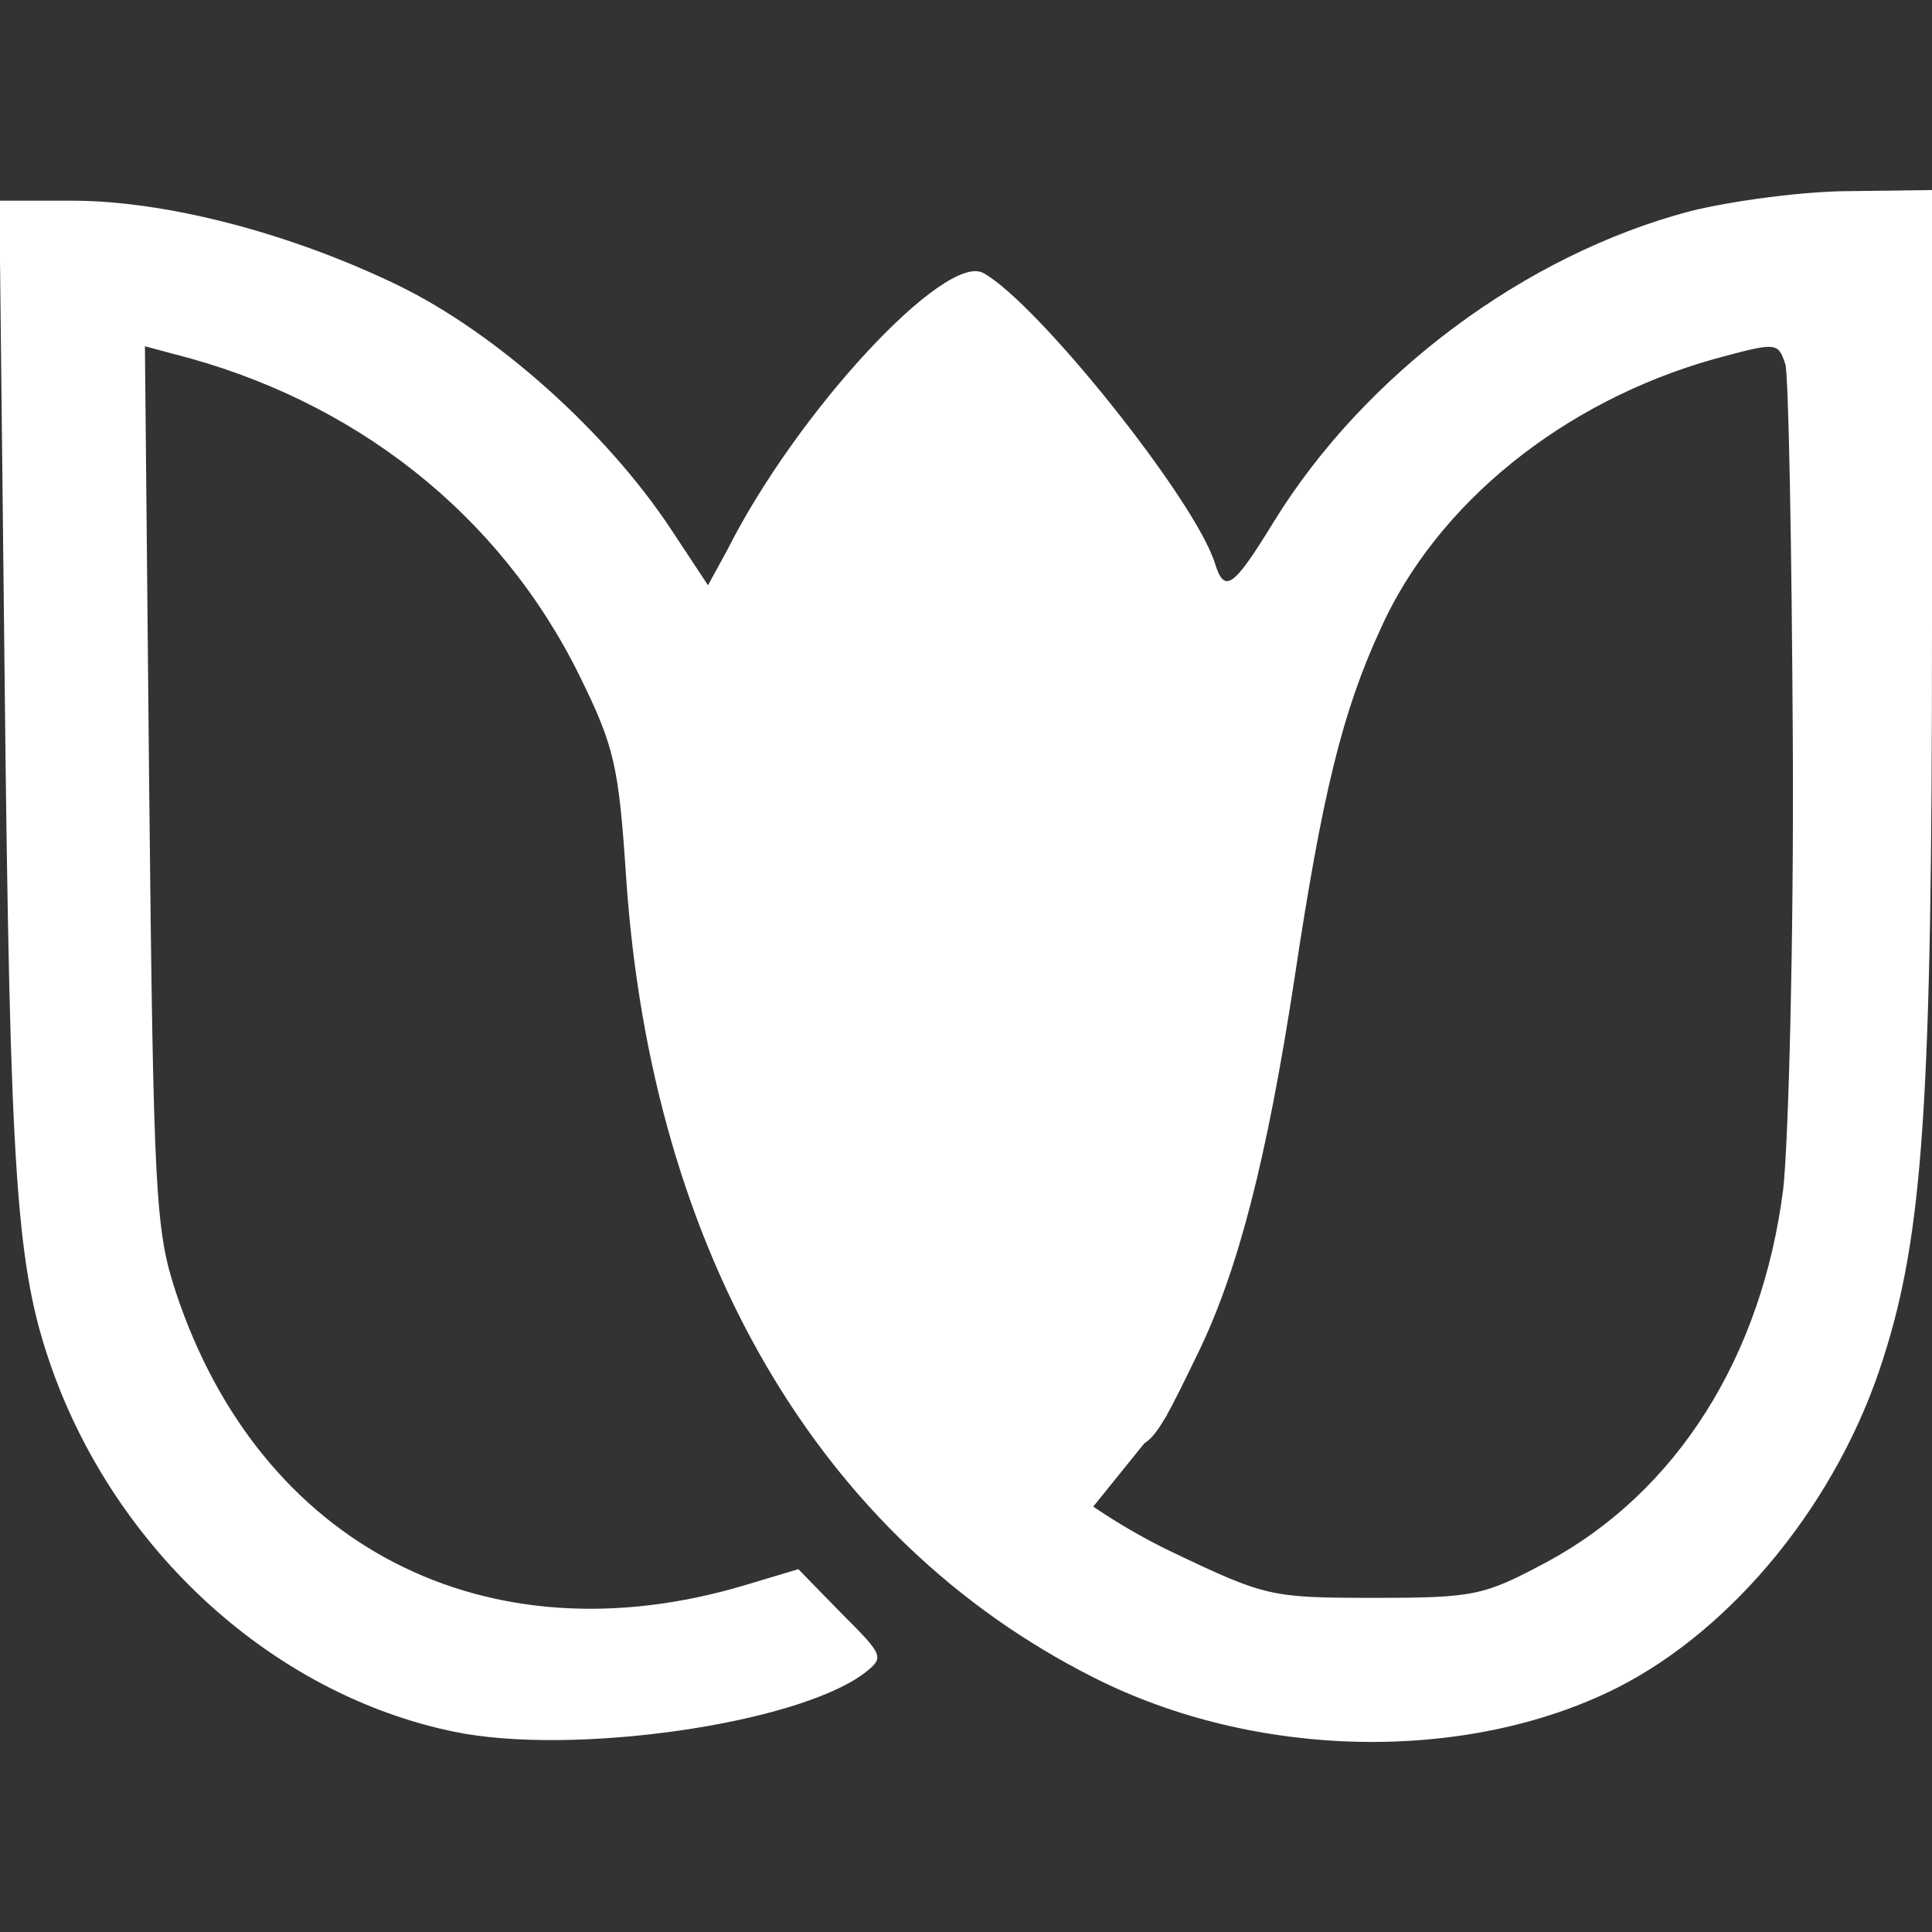 <svg xmlns="http://www.w3.org/2000/svg" xmlns:xlink="http://www.w3.org/1999/xlink" width="840" height="840" viewBox="0 0 840 840">
  <rect x="0" y="0" width="840" height="840" fill="#333333" stroke="none"/>
  <defs>
    <clipPath id="clip-logo-white">
      <rect width="840" height="840"/>
    </clipPath>
  </defs>
  <g id="logo-white" clip-path="url(#clip-logo-white)">
    <g id="Gruppe_381" data-name="Gruppe 381">
      <path id="Pfad_624" data-name="Pfad 624" d="M1544.06-749.761c-71.6,18.94-141.356,70.678-181.084,135.351-17.554,28.641-21.25,30.951-25.407,17.554-8.777-27.717-77.146-113.177-100.705-126.112-16.63-8.777-80.841,60.053-111.329,120.568l-8.315,15.245-16.168-24.484c-28.179-42.5-75.76-85-118.259-105.786-46.657-22.636-100.7-36.956-142.28-36.956H809.1l2.31,208.8c2.31,217.116,5.081,255,20.325,298.419,28.179,79.917,96.548,142.28,175.079,158.448,51.276,10.625,148.748-3.234,178.312-25.407,8.777-6.929,8.777-7.391-9.7-25.869l-18.94-19.4-23.1,6.929c-112.715,33.722-211.11-17.092-247.6-127.5-8.777-26.793-9.7-41.575-11.549-219.888l-1.848-191.247L884.4-687.86c78.993,19.864,142.28,69.754,176.926,139.971,15.244,30.95,17.092,39.266,20.326,88.232,11.087,162.606,84.074,287.332,203.258,347.385,70.216,35.57,161.682,37.418,227.278,4.619,51.277-25.869,96.547-81.765,115.949-143.2,17.554-54.51,21.25-112.716,21.25-319.207V-759l-35.57.462C1593.951-758.538,1562.538-754.38,1544.06-749.761Zm44.809,230.974c.462,85.46-1.848,172.769-4.157,194.018-9.239,72.988-46.2,131.656-102.553,162.144-27.717,14.782-31.413,15.706-75.3,15.706-44.809,0-47.119-.462-87.77-19.864-77.146-36.956-139.046-114.563-162.606-204.181-10.625-40.651-10.625-113.177.462-150.133s31.413-74.374,54.972-101.167l19.4-22.173,21.25,29.565c42.5,58.206,57.281,102.091,56.357,170-.462,63.749-10.163,100.243-50.352,192.171-1.386,2.31,8.315,13.858,21.25,24.483,27.255,23.1,26.793,23.56,50.353-24.945,17.554-36.032,30.026-84.536,42.037-163.068,12.011-79.917,20.788-115.949,37.418-151.981,24.483-54.51,79.455-98.857,145.052-117.335,27.255-7.391,27.717-7.391,30.951,2.31C1587.021-678.159,1588.407-603.785,1588.869-518.786Z" transform="translate(-809.385 841.633)" fill="#fff"/>
      <path id="Pfad_625" data-name="Pfad 625" d="M-14158-18118.113l-91.536,108.553-25.4,96.209,54,156.262,62.936,87.635,47.621,32.041,39.752-49.26,14.282-226.678-30.2-190.6Z" transform="translate(14578 18302)" fill="#fff"/>
    </g>
  </g>
</svg>
